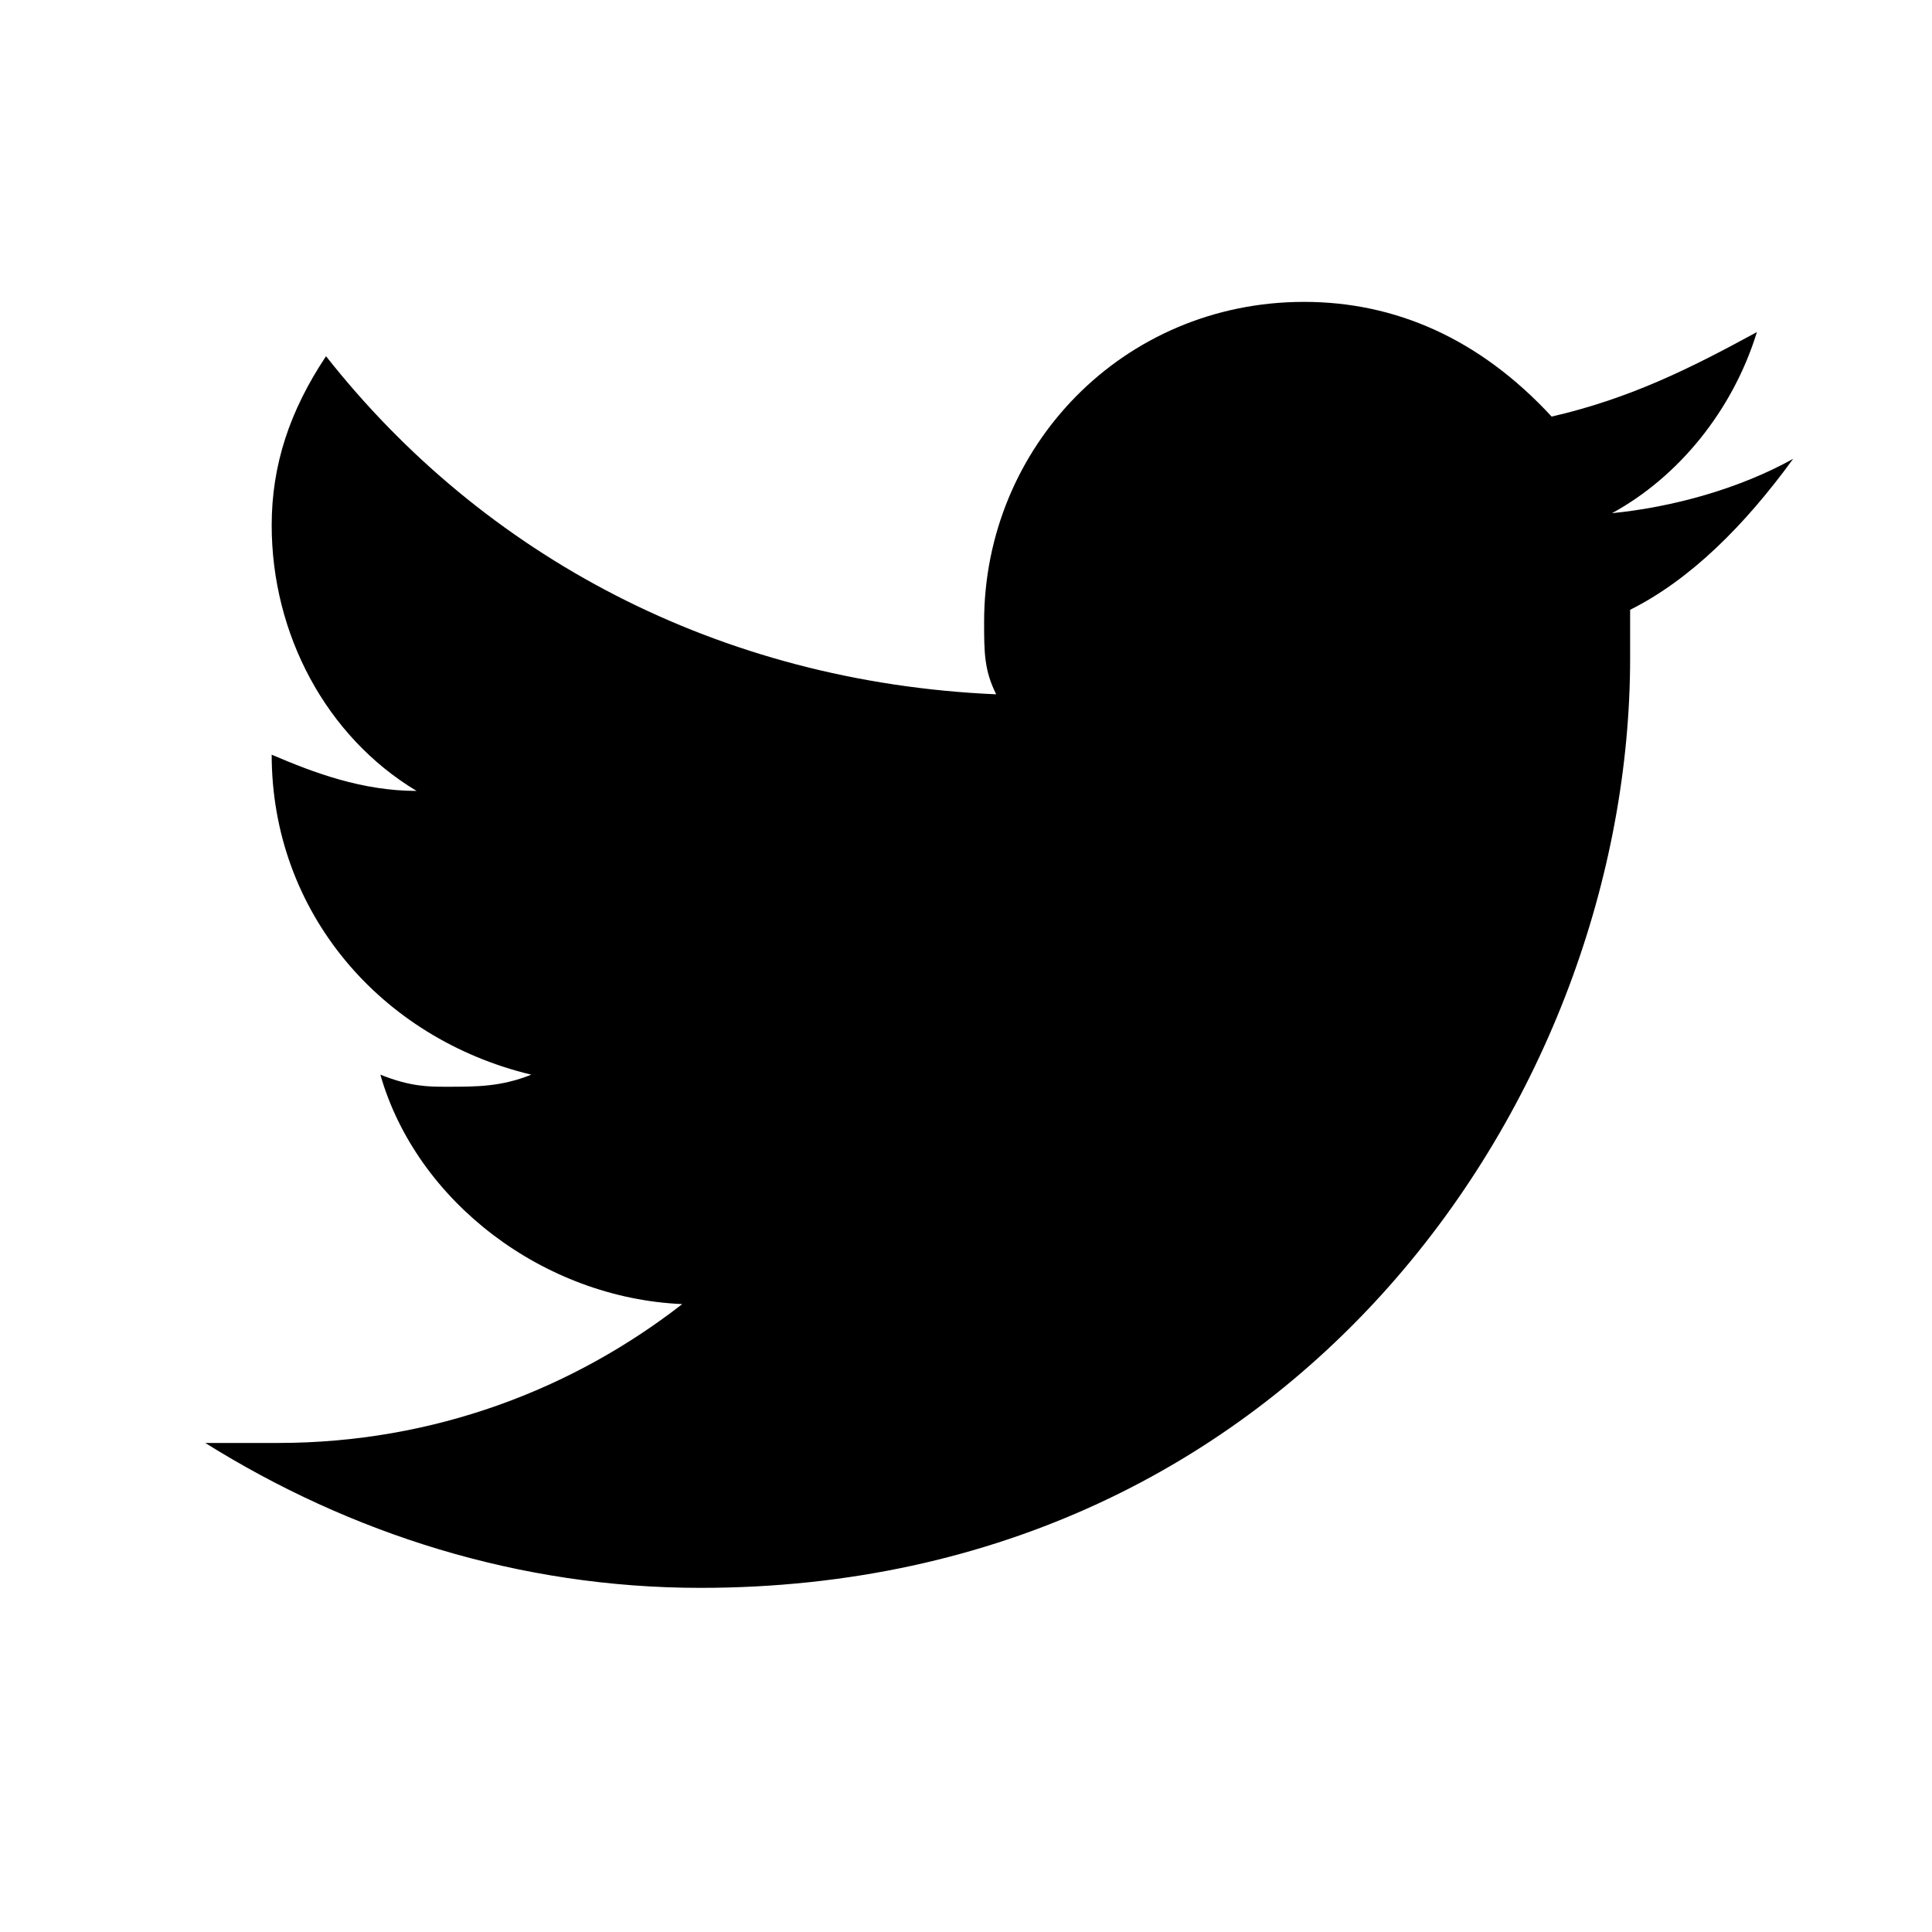 <?xml version="1.0" encoding="utf-8"?>
<!-- Generator: Adobe Illustrator 21.0.0, SVG Export Plug-In . SVG Version: 6.00 Build 0)  -->
<svg version="1.1" xmlns="http://www.w3.org/2000/svg" xmlns:xlink="http://www.w3.org/1999/xlink" x="0px" y="0px"
	 viewBox="0 0 32 32" style="enable-background:new 0 0 32 32;" xml:space="preserve">
<style type="text/css">
	.st0{display:none;}
	.st1{display:inline;}
</style>
<g id="twitter">
	<g>
		<path d="M29.7,7.6c-0.9,0.5-2,0.8-3,0.9c1.1-0.6,2-1.7,2.4-3c-1.1,0.6-2.1,1.1-3.4,1.4C24.5,5.6,23.1,5,21.6,5
			c-3,0-5.3,2.4-5.3,5.3c0,0.5,0,0.8,0.2,1.2c-4.6-0.2-8.5-2.3-11.1-5.6C4.8,6.8,4.5,7.7,4.5,8.7c0,1.8,0.9,3.5,2.4,4.4
			c-0.9,0-1.7-0.3-2.4-0.6l0,0c0,2.6,1.8,4.7,4.3,5.3C8.3,18,7.9,18,7.4,18c-0.3,0-0.6,0-1.1-0.2c0.6,2.1,2.7,3.7,5,3.8
			c-1.8,1.4-4.1,2.3-6.7,2.3c-0.5,0-0.9,0-1.2,0c2.4,1.5,5.2,2.4,8.2,2.4c9.9,0,15.4-8.2,15.4-15.4c0-0.3,0-0.5,0-0.8
			C28,9.6,28.9,8.7,29.7,7.6z"/>
	</g>
</g>
<g id="facebook" class="st0">
	<path class="st1" d="M12.3,30.6h6V16h4l0.5-5h-4.5V8.4c0-1.3,0.2-1.9,1.9-1.9h2.6v-5h-4c-4.9,0-6.5,2.4-6.5,6.5V11H9.2v5h3.1
		C12.3,16,12.3,30.6,12.3,30.6z"/>
</g>
<g id="pinterest" class="st0">
	<path class="st1" d="M19.1,22.7c-1.7-0.1-2.4-1-3.8-1.8c-0.7,3.9-1.6,7.6-4.3,9.6c-0.8-5.9,1.2-10.3,2.2-15
		c-1.6-2.7,0.2-8.2,3.6-6.9c4.2,1.7-3.6,10.1,1.6,11.2c5.5,1.1,7.7-9.5,4.3-13c-4.9-5-14.3-0.1-13.2,7c0.3,1.8,2.1,2.3,0.7,4.7
		c-3.2-0.7-4.1-3.2-4-6.5c0.2-5.4,4.9-9.2,9.6-9.8c5.9-0.7,11.5,2.2,12.3,7.8C29,16.4,25.4,23.2,19.1,22.7z"/>
</g>
</svg>
